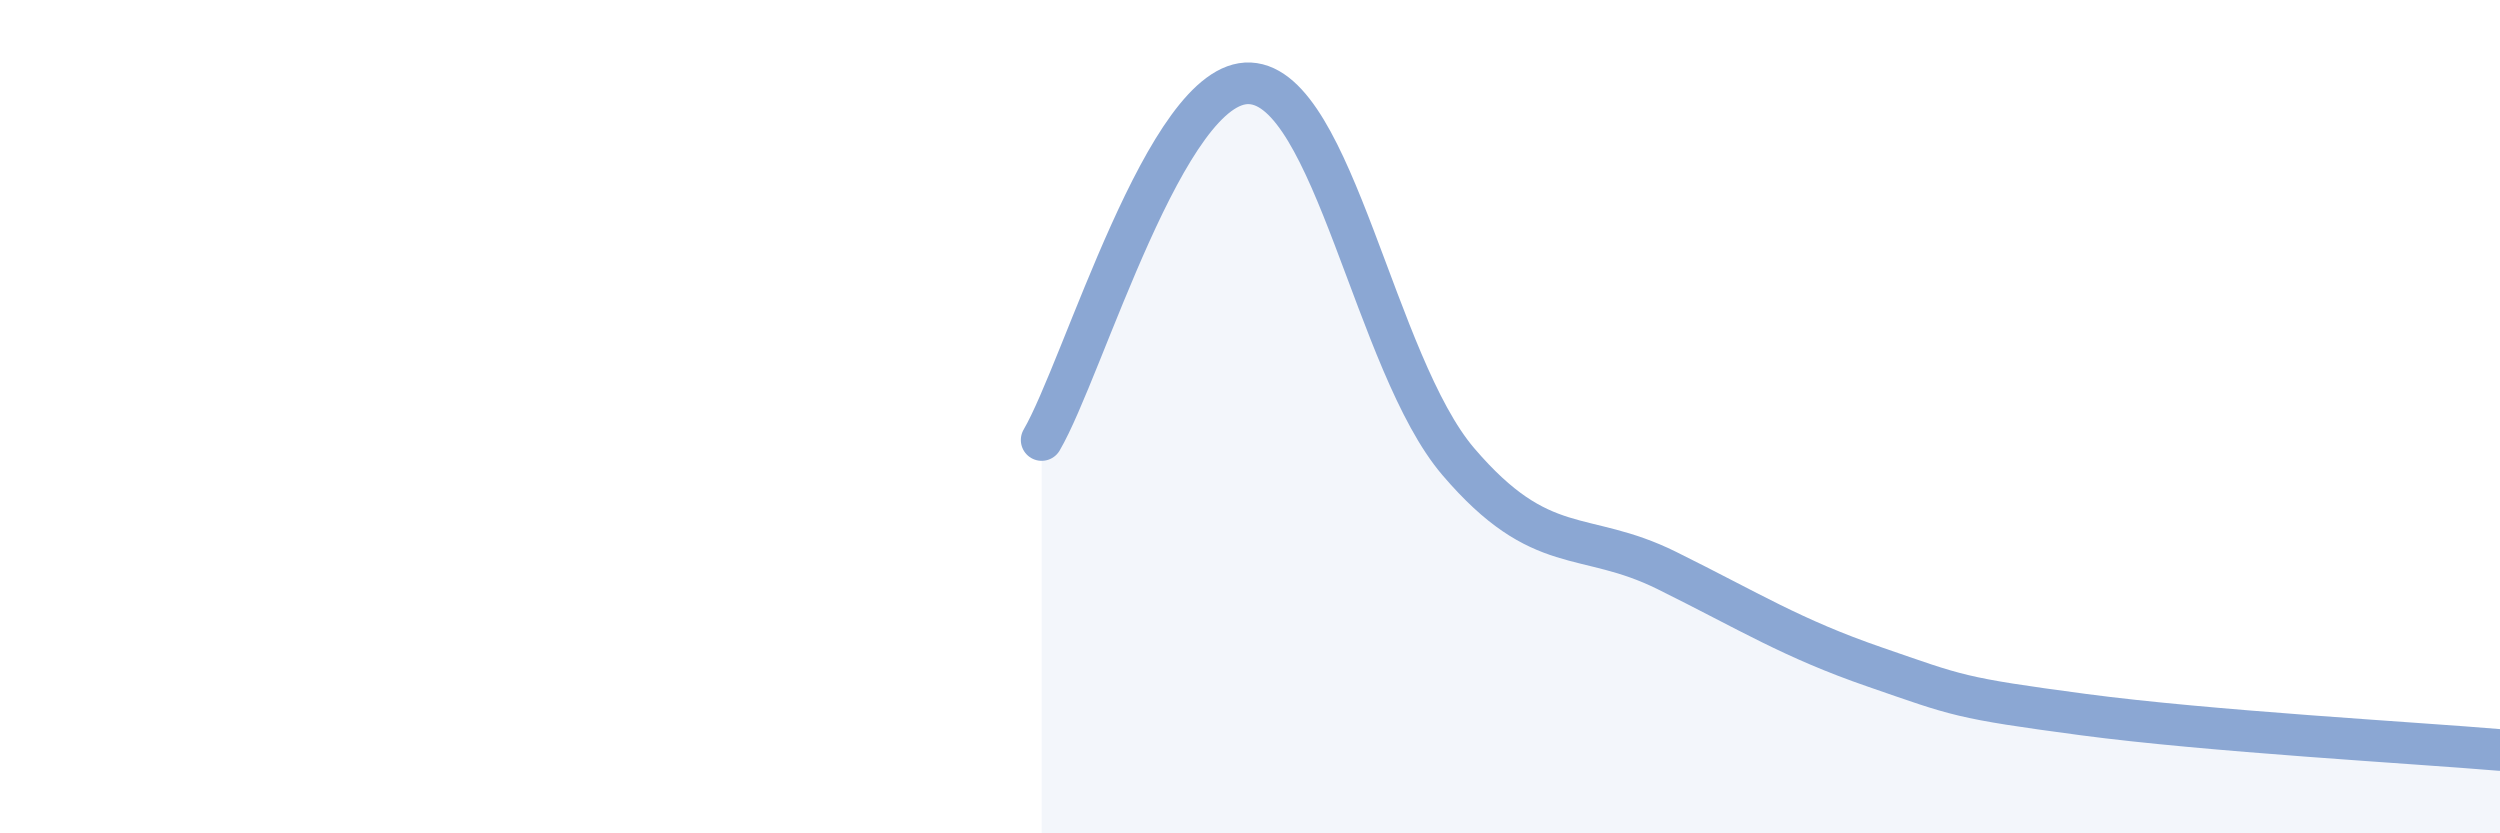 
    <svg width="60" height="20" viewBox="0 0 60 20" xmlns="http://www.w3.org/2000/svg">
      <path
        d="M 25,10.56 C 26,8.85 28,1.9 30,2 C 32,2.1 33,8.74 35,11.08 C 37,13.42 38,12.7 40,13.69 C 42,14.68 43,15.32 45,16.01 C 47,16.7 47,16.75 50,17.15 C 53,17.55 58,17.83 60,18L60 20L25 20Z"
        fill="#8ba7d3"
        opacity="0.1"
        stroke-linecap="round"
        stroke-linejoin="round"
      />
      <path
        d="M 25,10.56 C 26,8.85 28,1.9 30,2 C 32,2.1 33,8.74 35,11.08 C 37,13.42 38,12.7 40,13.69 C 42,14.68 43,15.32 45,16.01 C 47,16.7 47,16.75 50,17.15 C 53,17.55 58,17.83 60,18"
        stroke="#8ba7d3"
        stroke-width="1"
        fill="none"
        stroke-linecap="round"
        stroke-linejoin="round"
      />
    </svg>
  